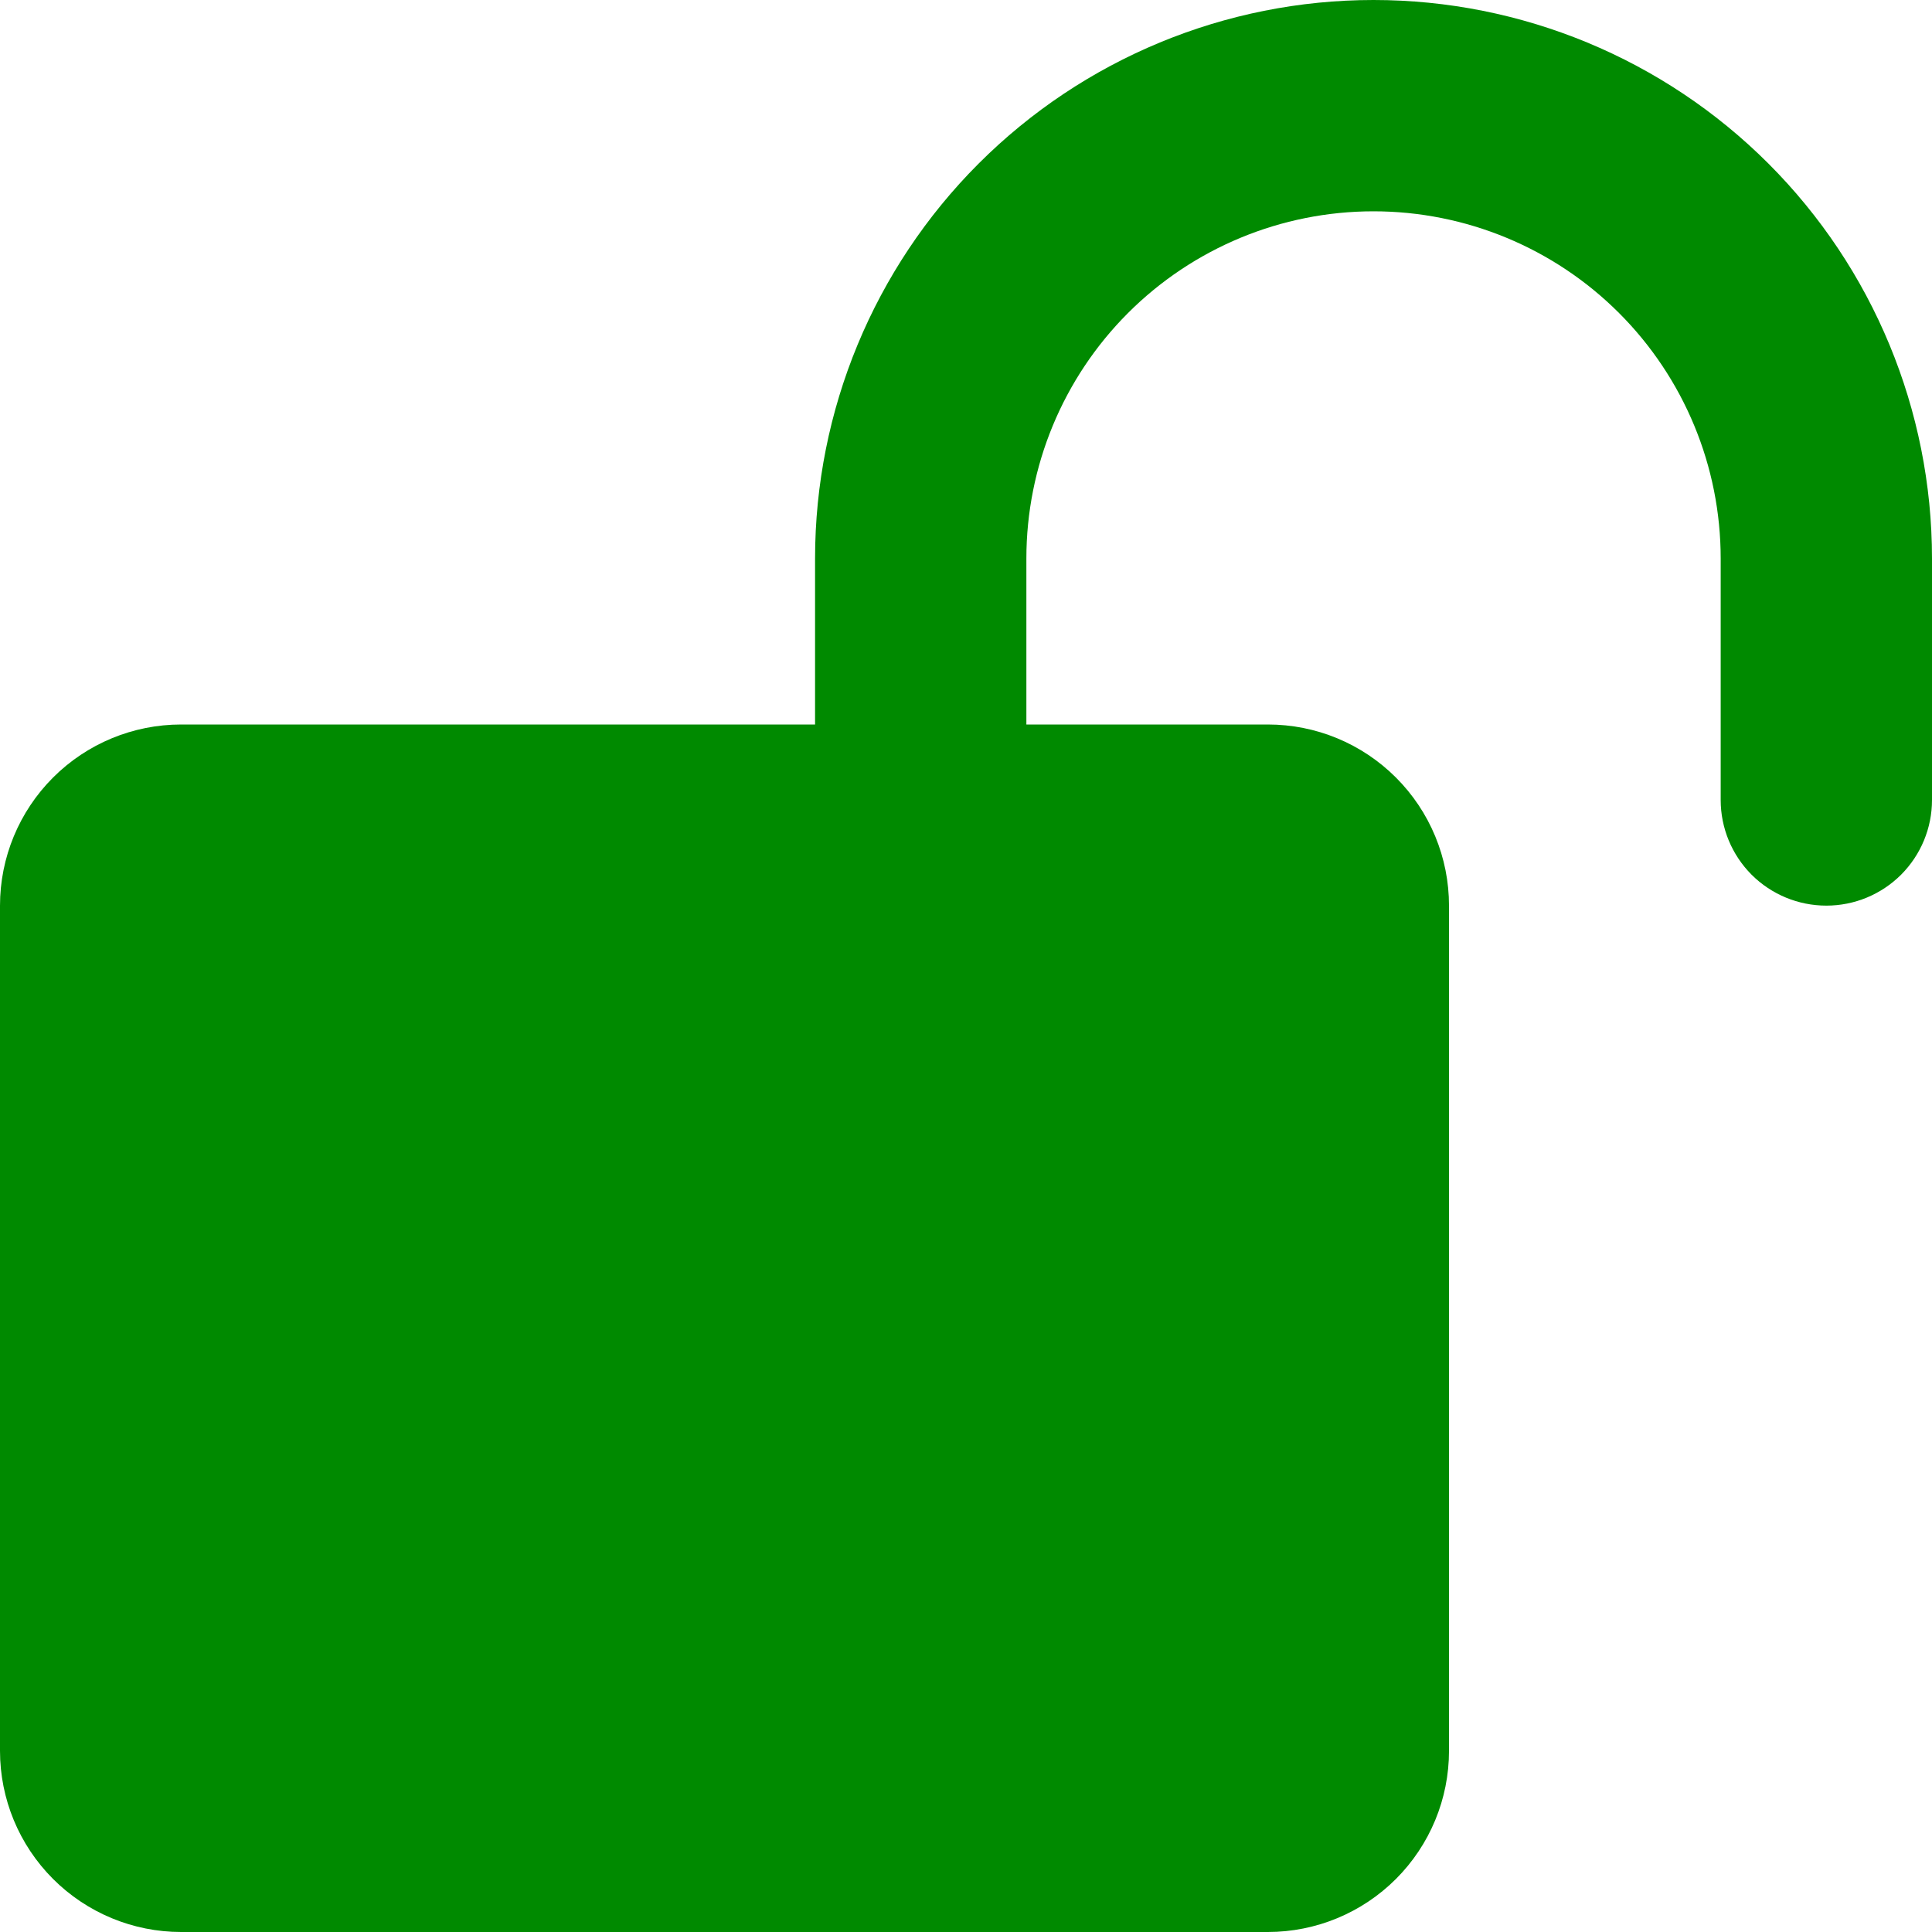 <svg width="24" height="24" viewBox="0 0 24 24" fill="none" xmlns="http://www.w3.org/2000/svg">
<path d="M2.25 24C1.653 24 1.081 23.763 0.659 23.341C0.237 22.919 0 22.347 0 21.75V11.25C0 10.653 0.237 10.081 0.659 9.659C1.081 9.237 1.653 9 2.25 9H10.125V6.938C10.125 5.098 10.856 3.333 12.157 2.032C13.458 0.731 15.223 0 17.062 0C18.902 0 20.667 0.731 21.968 2.032C23.269 3.333 24 5.098 24 6.938V9.938C24 10.286 23.862 10.619 23.616 10.866C23.369 11.112 23.036 11.25 22.688 11.25C22.339 11.25 22.006 11.112 21.759 10.866C21.513 10.619 21.375 10.286 21.375 9.938V6.938C21.375 5.794 20.921 4.697 20.112 3.888C19.303 3.079 18.206 2.625 17.062 2.625C15.919 2.625 14.822 3.079 14.013 3.888C13.204 4.697 12.75 5.794 12.75 6.938V9H15.75C16.046 9 16.338 9.058 16.611 9.171C16.884 9.284 17.132 9.45 17.341 9.659C17.55 9.868 17.716 10.116 17.829 10.389C17.942 10.662 18 10.954 18 11.25V21.75C18 22.347 17.763 22.919 17.341 23.341C16.919 23.763 16.347 24 15.75 24H2.25Z" fill="#008A00"/>
</svg>
